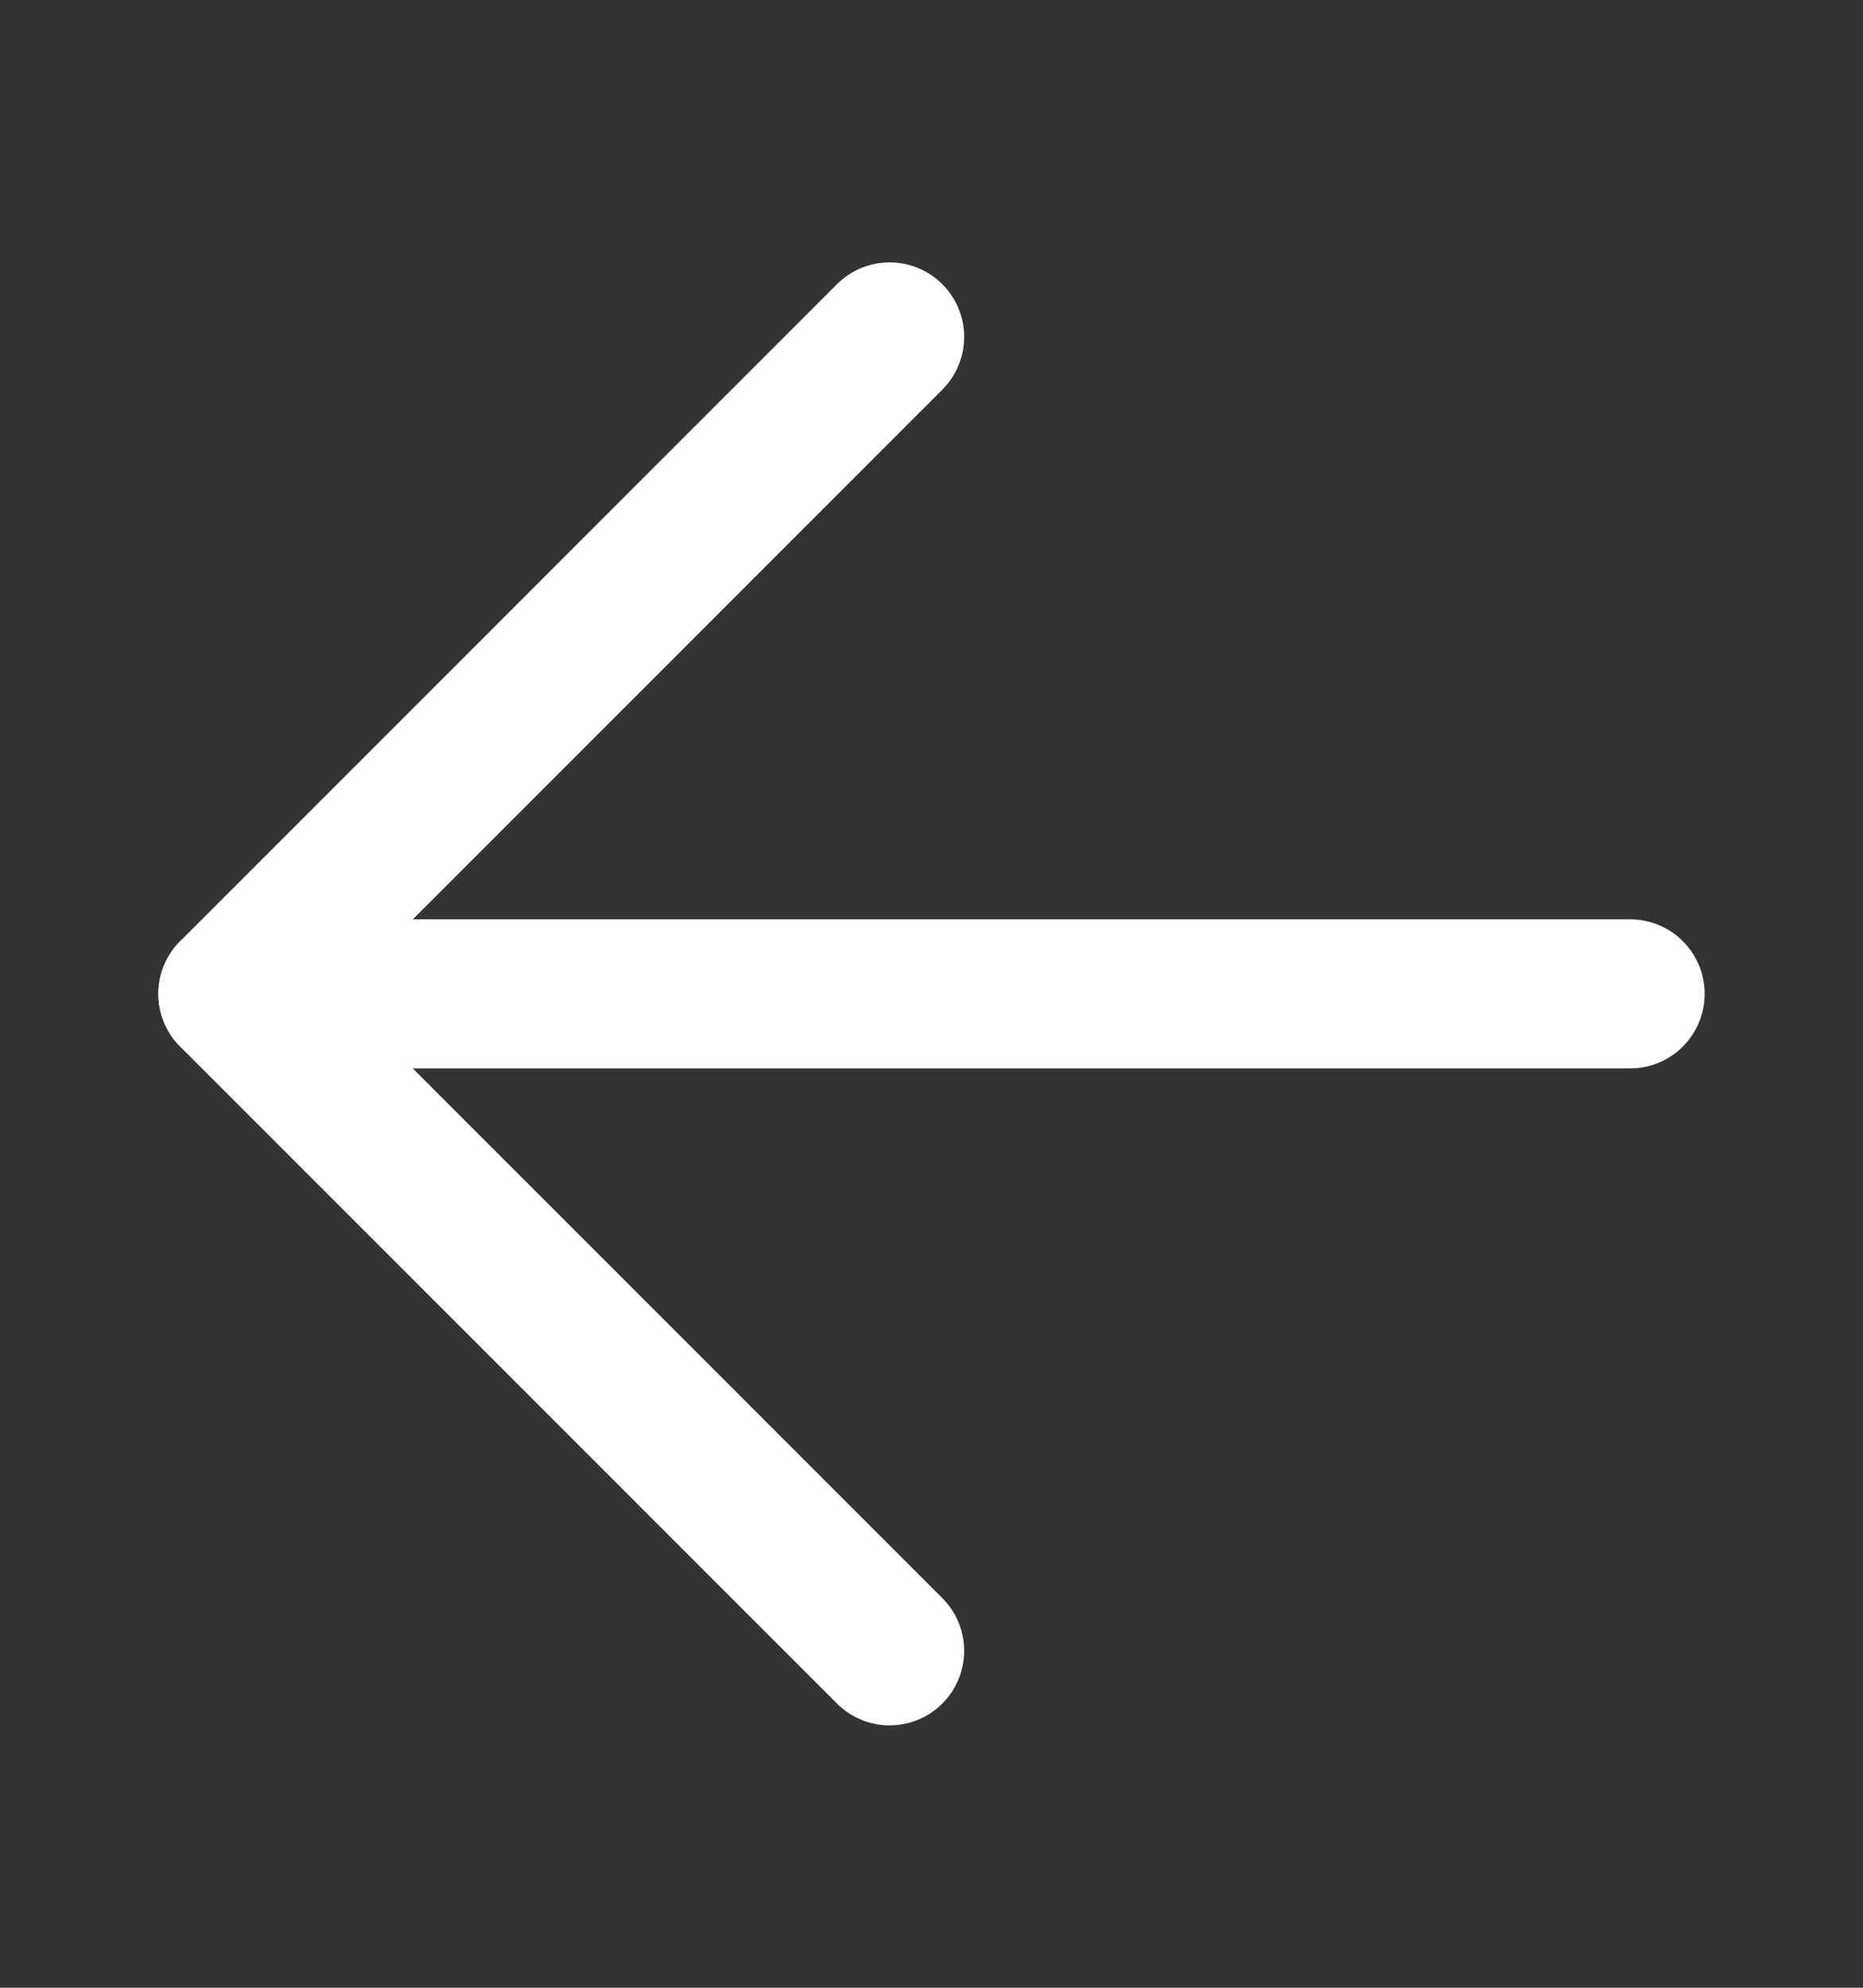<svg width="15" height="16" viewBox="0 0 15 16" fill="none" xmlns="http://www.w3.org/2000/svg">
<rect x="0" y="0" width="15" height="16" fill="#333333" stroke="none"/>
<path d="M7.163 2.712L1.875 8L7.163 13.288" stroke="white" stroke-width="1.2" stroke-linecap="round" stroke-linejoin="round"/>
<path d="M1.875 8L13.125 8" stroke="white" stroke-width="1.2" stroke-linecap="round" stroke-linejoin="round"/>
</svg>
